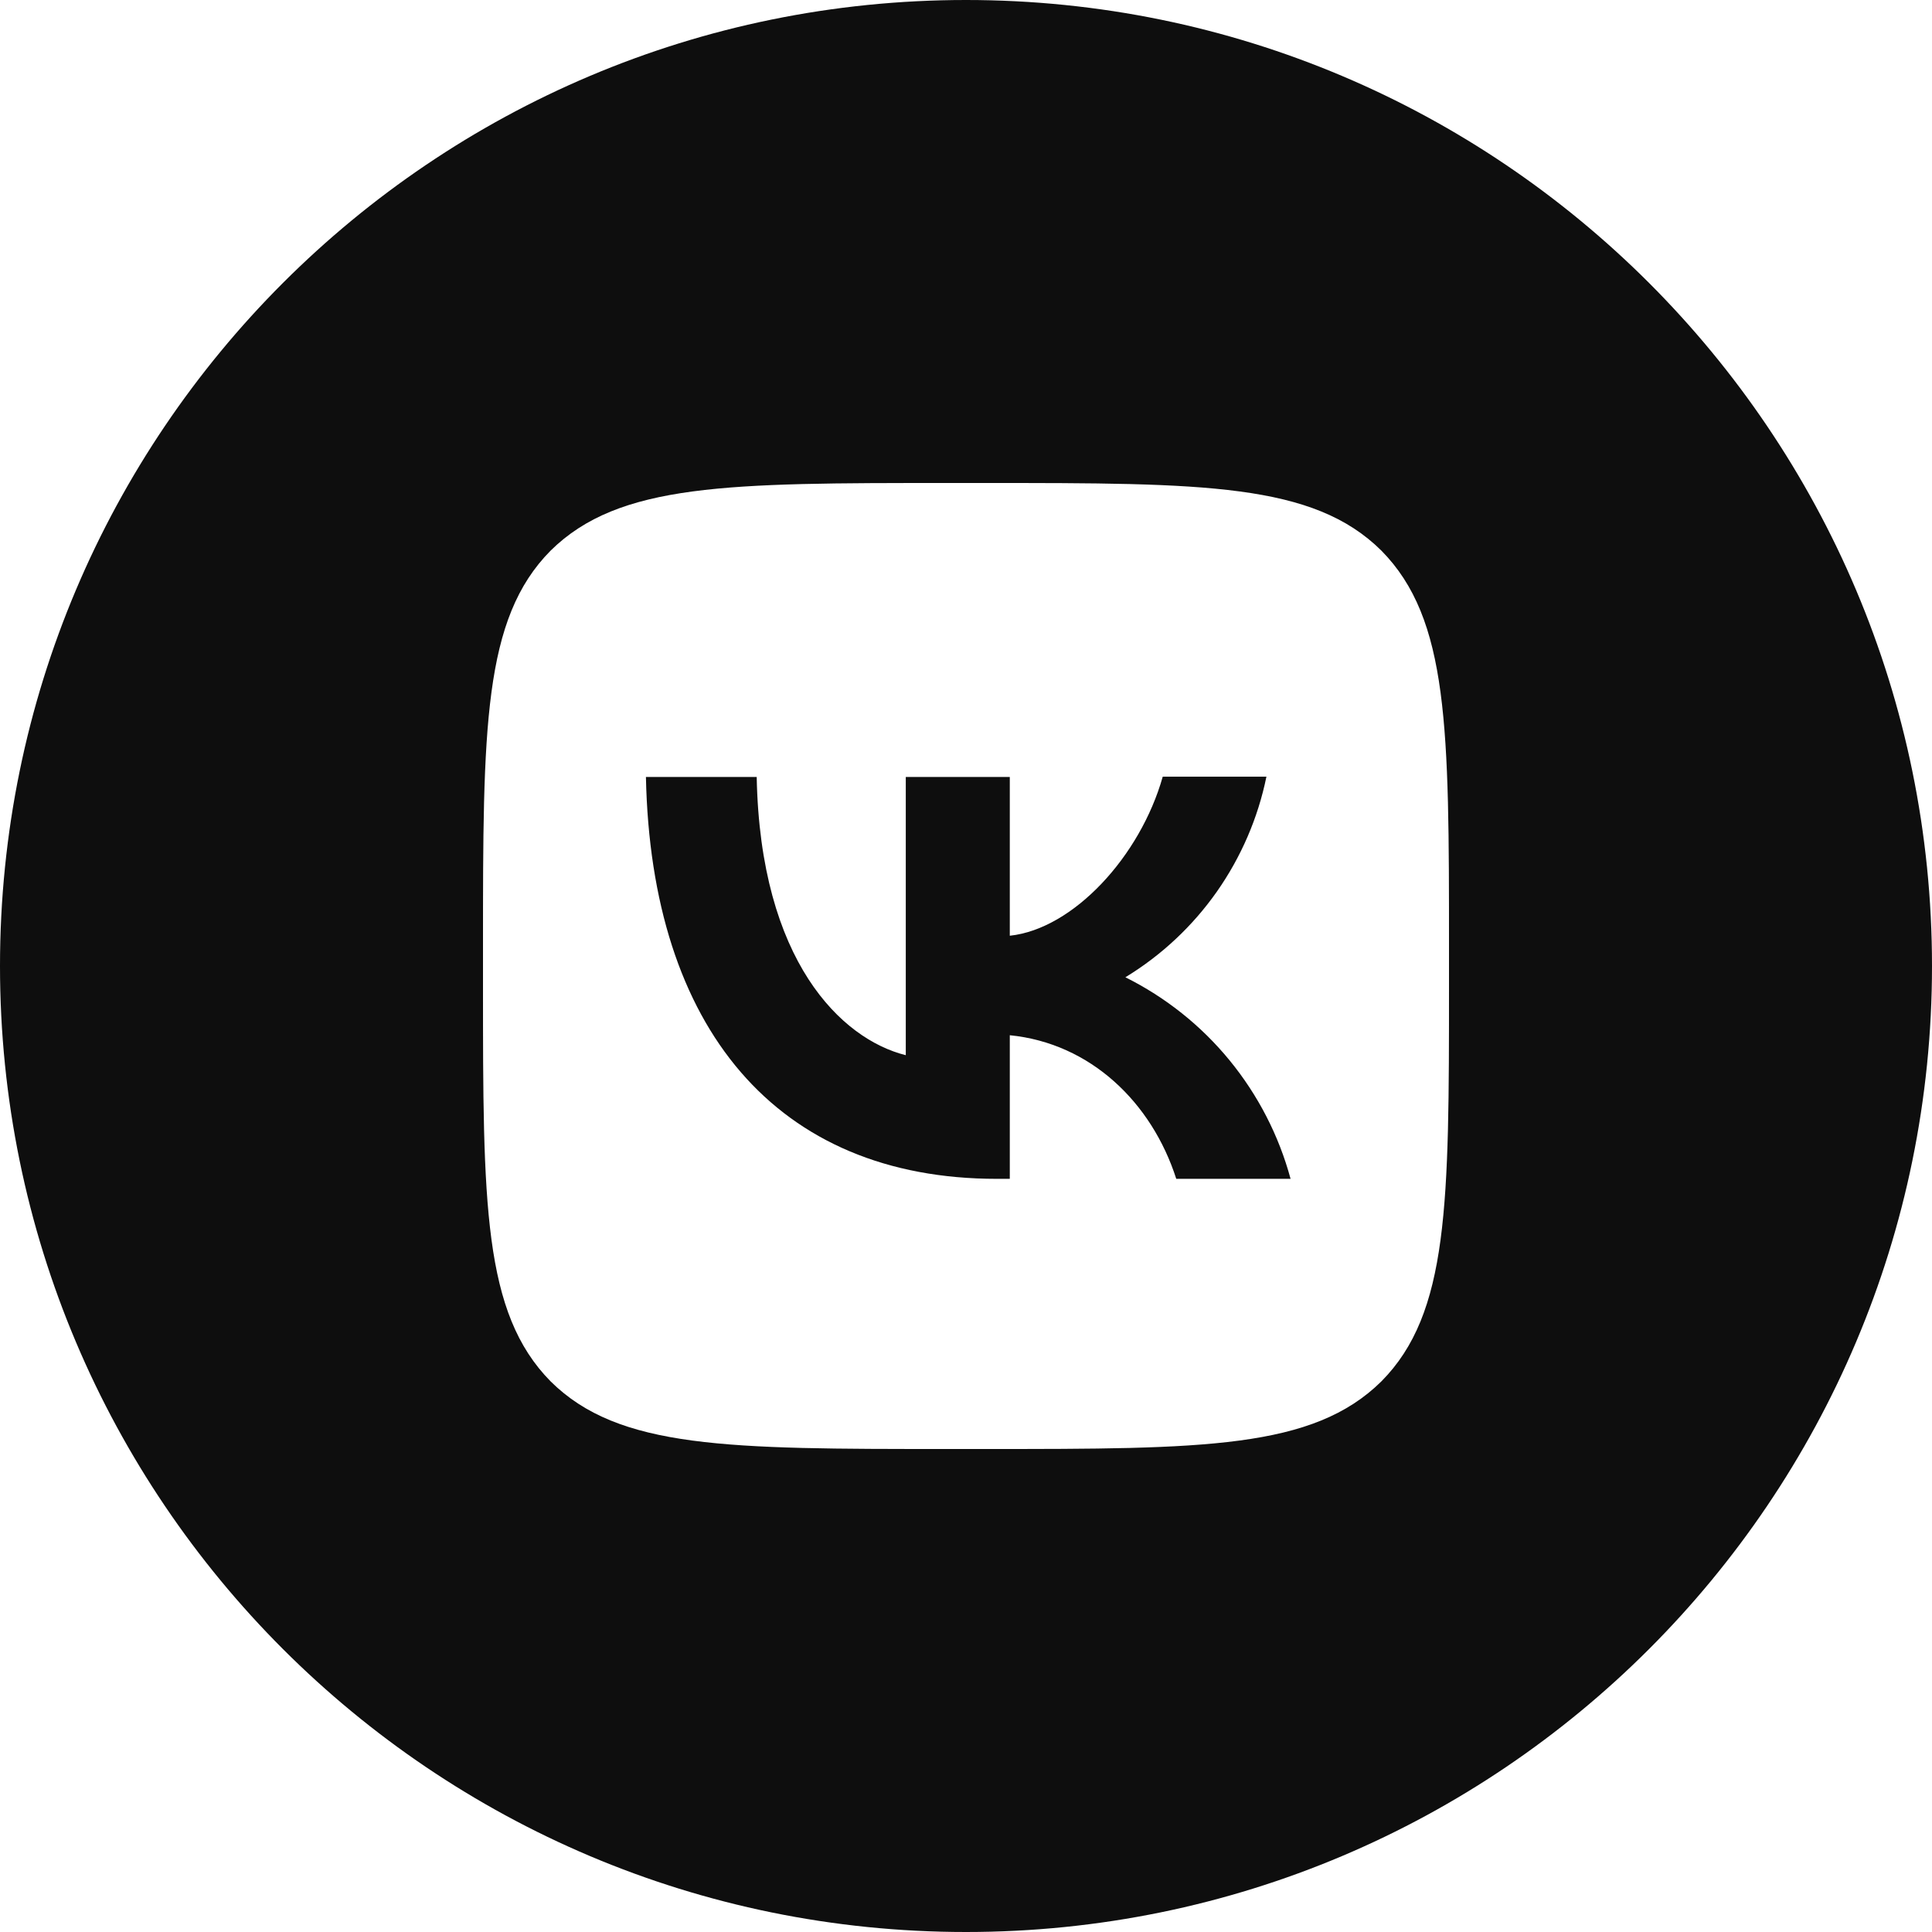 <?xml version="1.0" encoding="UTF-8"?> <svg xmlns="http://www.w3.org/2000/svg" width="30" height="30" viewBox="0 0 30 30" fill="none"> <path d="M10.03 12.065C10.11 15.965 12.06 18.305 15.48 18.305H15.68V16.075C16.935 16.2 17.885 17.12 18.265 18.305H20.04C19.858 17.632 19.535 17.005 19.093 16.465C18.651 15.925 18.099 15.486 17.475 15.175C18.035 14.834 18.518 14.382 18.895 13.846C19.271 13.31 19.534 12.702 19.665 12.06H18.055C17.705 13.3 16.665 14.425 15.68 14.53V12.065H14.065V16.385C13.065 16.135 11.805 14.925 11.75 12.065H10.03Z" fill="#0E0E0E"></path> <path fill-rule="evenodd" clip-rule="evenodd" d="M15 0C23.284 0 30 6.716 30 15C30 23.284 23.284 30 15 30C6.716 30 0 23.284 0 15C0 6.716 6.716 0 15 0ZM7.5 14.7C7.5 11.305 7.5 9.61 8.55 8.55C9.615 7.5 11.31 7.5 14.7 7.5H15.3C18.695 7.5 20.39 7.5 21.45 8.55C22.5 9.615 22.5 11.31 22.5 14.7V15.3C22.5 18.695 22.5 20.39 21.45 21.45C20.385 22.5 18.69 22.5 15.3 22.5H14.7C11.305 22.5 9.61 22.5 8.55 21.45C7.5 20.385 7.5 18.69 7.5 15.3V14.7Z" fill="#0E0E0E"></path> </svg> 